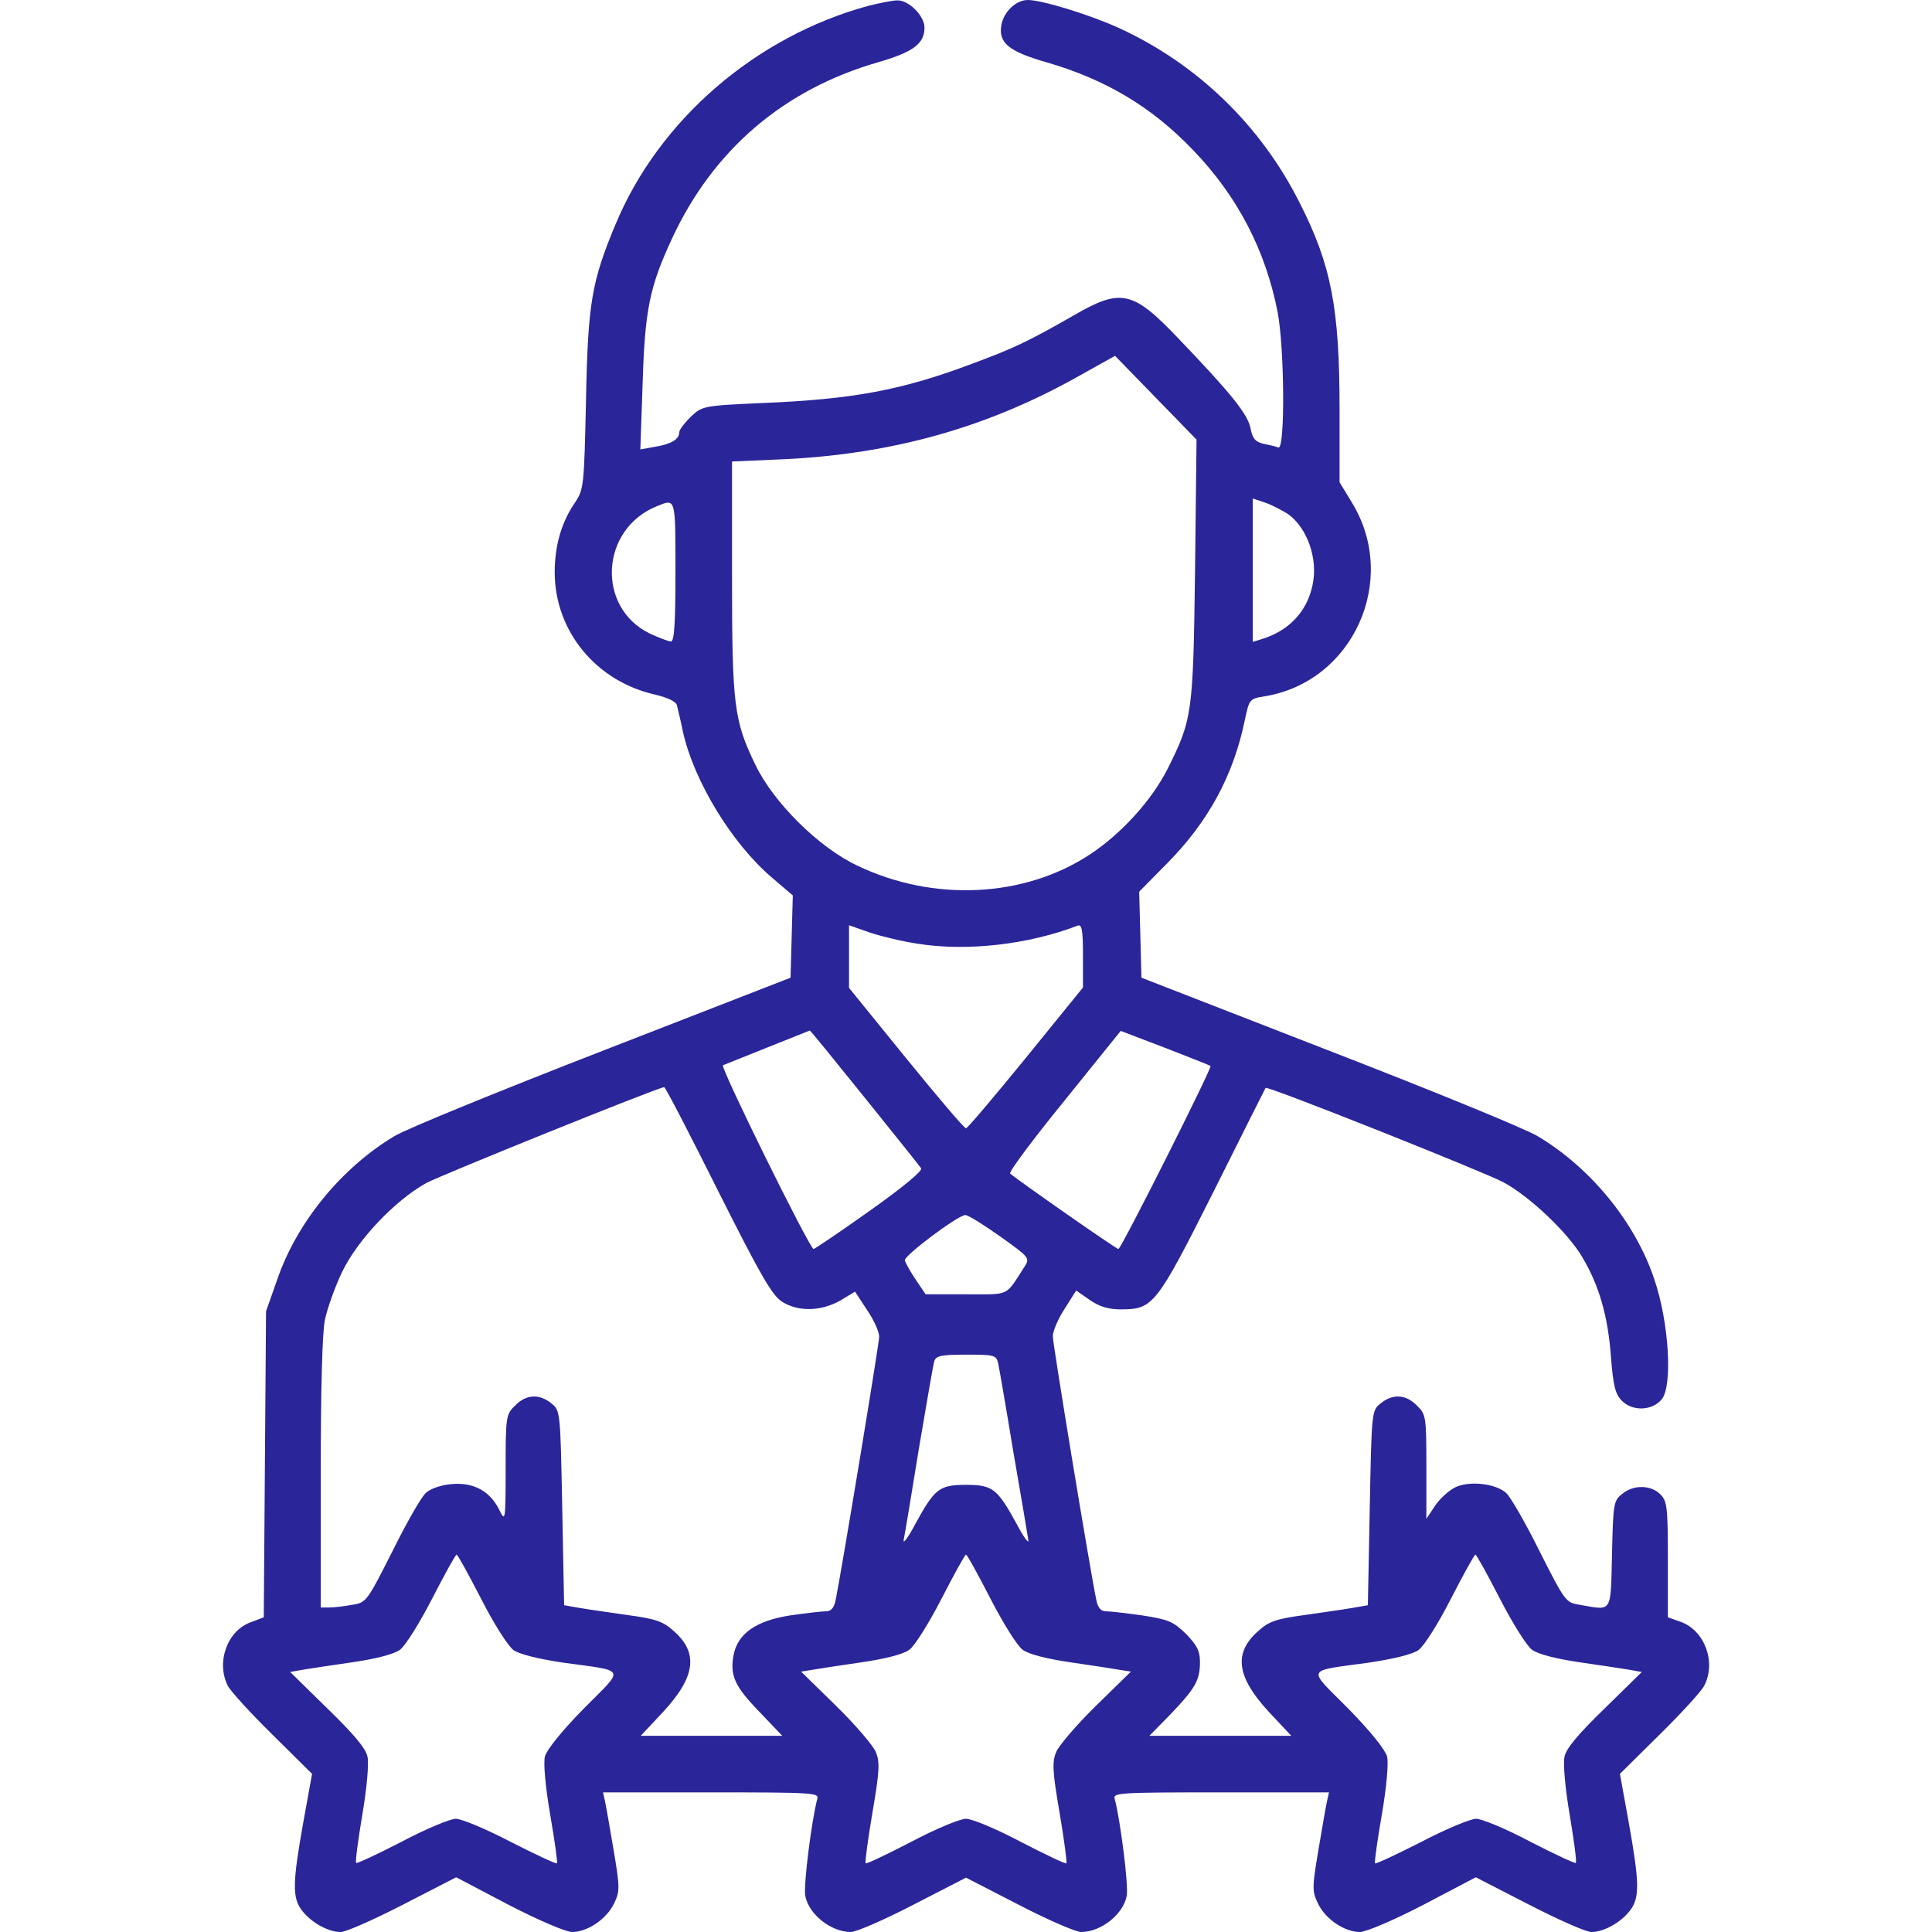 <svg width="70" height="70" viewBox="0 0 70 70" fill="none" xmlns="http://www.w3.org/2000/svg"><g clip-path="url(#clip0_108_988)"><path d="M31.486 0.205C27.385 1.312 23.871 4.348 22.299 8.135C21.438 10.199 21.301 10.965 21.232 14.492C21.164 17.596 21.15 17.719 20.85 18.183C20.344 18.908 20.098 19.77 20.098 20.727C20.098 22.873 21.602 24.691 23.748 25.17C24.199 25.279 24.486 25.416 24.527 25.553C24.555 25.676 24.664 26.113 24.746 26.523C25.143 28.301 26.523 30.57 27.973 31.801L28.725 32.443L28.684 33.934L28.643 35.424L21.861 38.062C18.129 39.512 14.711 40.906 14.287 41.166C12.373 42.314 10.76 44.283 10.049 46.348L9.639 47.51L9.598 53.06L9.557 58.598L9.092 58.775C8.23 59.076 7.82 60.238 8.258 61.086C8.367 61.291 9.092 62.084 9.885 62.863L11.307 64.271L10.992 66.008C10.596 68.223 10.582 68.769 10.951 69.234C11.279 69.658 11.895 70 12.332 70C12.51 70.014 13.521 69.562 14.588 69.016L16.529 68.017L18.43 69.016C19.51 69.576 20.508 70 20.727 70C21.287 70 21.971 69.535 22.244 68.975C22.463 68.523 22.463 68.4 22.23 67.019C22.094 66.213 21.957 65.42 21.916 65.242L21.848 64.941H25.771C29.436 64.941 29.682 64.955 29.613 65.174C29.408 65.939 29.107 68.305 29.176 68.687C29.299 69.357 30.105 70 30.83 70C31.021 70 32.033 69.562 33.086 69.016L35 68.031L36.914 69.016C37.967 69.562 38.978 70 39.17 70C39.895 70 40.701 69.357 40.824 68.687C40.893 68.305 40.592 65.939 40.387 65.174C40.318 64.955 40.564 64.941 44.228 64.941H48.152L48.084 65.242C48.043 65.42 47.906 66.213 47.77 67.019C47.537 68.4 47.537 68.523 47.756 68.975C48.029 69.535 48.713 70 49.273 70C49.492 70 50.49 69.576 51.57 69.016L53.471 68.017L55.412 69.016C56.478 69.562 57.49 70.014 57.668 70C58.105 70 58.721 69.658 59.049 69.234C59.418 68.769 59.404 68.223 59.008 66.008L58.693 64.271L60.115 62.863C60.908 62.084 61.633 61.291 61.742 61.086C62.193 60.238 61.77 59.076 60.895 58.762L60.43 58.598V56.506C60.43 54.592 60.402 54.387 60.156 54.141C59.814 53.799 59.185 53.785 58.775 54.127C58.461 54.373 58.447 54.482 58.406 56.314C58.352 58.475 58.434 58.352 57.244 58.146C56.725 58.064 56.711 58.037 55.781 56.205C55.275 55.18 54.728 54.236 54.578 54.1C54.209 53.758 53.293 53.648 52.773 53.867C52.541 53.963 52.199 54.264 52.008 54.537L51.68 55.029V53.142C51.68 51.324 51.666 51.242 51.338 50.928C50.941 50.517 50.463 50.49 50.025 50.846C49.697 51.105 49.697 51.133 49.629 54.633L49.56 58.16L49.014 58.256C48.713 58.31 47.92 58.42 47.264 58.516C46.252 58.652 45.965 58.748 45.596 59.09C44.68 59.883 44.803 60.758 45.965 62.016L46.785 62.891H44.215H41.645L42.41 62.111C43.312 61.168 43.477 60.881 43.477 60.211C43.477 59.814 43.367 59.609 42.971 59.199C42.506 58.748 42.342 58.68 41.385 58.529C40.797 58.447 40.209 58.379 40.059 58.379C39.895 58.379 39.785 58.256 39.73 58.01C39.512 56.998 38.145 48.699 38.145 48.412C38.145 48.234 38.336 47.783 38.568 47.428L38.992 46.758L39.484 47.1C39.84 47.346 40.168 47.441 40.605 47.441C41.781 47.441 41.891 47.305 43.969 43.176C44.994 41.125 45.842 39.43 45.855 39.416C45.924 39.334 53.744 42.451 54.469 42.834C55.412 43.34 56.82 44.666 57.34 45.568C57.941 46.58 58.256 47.687 58.365 49.123C58.447 50.217 58.529 50.517 58.762 50.75C59.145 51.146 59.869 51.119 60.211 50.695C60.607 50.203 60.471 47.906 59.938 46.348C59.254 44.297 57.641 42.314 55.713 41.166C55.289 40.906 51.885 39.512 48.139 38.062L41.357 35.424L41.316 33.865L41.275 32.307L42.273 31.295C43.791 29.764 44.693 28.082 45.103 26.086C45.268 25.32 45.268 25.32 45.842 25.225C49.027 24.691 50.682 21.027 49 18.238L48.535 17.473V14.834C48.535 11.156 48.234 9.598 47.086 7.342C45.678 4.539 43.381 2.324 40.564 1.025C39.525 0.547 37.762 -5.34058e-05 37.242 -5.34058e-05C36.818 -5.34058e-05 36.381 0.41 36.285 0.889C36.162 1.545 36.531 1.859 37.912 2.256C40.045 2.871 41.727 3.869 43.217 5.428C44.83 7.096 45.855 9.064 46.293 11.32C46.539 12.633 46.566 16.283 46.32 16.215C46.225 16.174 45.978 16.119 45.773 16.078C45.486 16.01 45.377 15.887 45.309 15.518C45.213 15.012 44.611 14.26 42.697 12.264C41.043 10.527 40.619 10.432 38.897 11.43C37.256 12.373 36.695 12.633 35.219 13.18C32.676 14.137 30.912 14.465 27.658 14.601C25.457 14.697 25.443 14.711 25.02 15.107C24.801 15.326 24.609 15.572 24.609 15.668C24.609 15.914 24.322 16.092 23.734 16.187L23.201 16.283L23.283 13.918C23.365 11.238 23.529 10.404 24.35 8.641C25.84 5.428 28.396 3.24 31.814 2.256C33.086 1.887 33.496 1.586 33.496 0.998C33.496 0.574 32.922 -5.34058e-05 32.512 0.014C32.334 0.014 31.883 0.109 31.486 0.205ZM43.299 20.645C43.23 25.867 43.203 26.058 42.301 27.863C41.727 28.998 40.633 30.201 39.498 30.953C37.119 32.525 33.824 32.689 31.062 31.363C29.668 30.707 28.027 29.08 27.371 27.713C26.592 26.113 26.523 25.539 26.523 20.904V16.721L28.41 16.639C32.375 16.447 35.807 15.476 39.102 13.617L40.4 12.893L41.877 14.41L43.353 15.928L43.299 20.645ZM46.662 18.621C47.373 19.127 47.77 20.275 47.551 21.219C47.346 22.176 46.689 22.859 45.705 23.16L45.391 23.256V20.658V18.061L45.842 18.211C46.074 18.293 46.443 18.484 46.662 18.621ZM24.473 20.713C24.473 22.572 24.432 23.242 24.309 23.242C24.227 23.242 23.871 23.105 23.543 22.955C21.588 21.998 21.752 19.154 23.816 18.334C24.486 18.061 24.473 18.02 24.473 20.713ZM33.25 34.193C35.041 34.48 37.27 34.221 39.047 33.537C39.197 33.482 39.238 33.701 39.238 34.617V35.779L37.174 38.322C36.025 39.73 35.055 40.879 35 40.879C34.932 40.879 33.961 39.73 32.826 38.336L30.762 35.793V34.658V33.523L31.5 33.783C31.91 33.92 32.689 34.111 33.25 34.193ZM31.309 39.744C32.389 41.084 33.318 42.246 33.373 42.328C33.441 42.41 32.758 42.984 31.527 43.859C30.447 44.625 29.518 45.254 29.477 45.254C29.34 45.254 26.072 38.637 26.195 38.596C26.318 38.541 29.312 37.352 29.34 37.338C29.354 37.324 30.242 38.418 31.309 39.744ZM43.859 38.623C43.928 38.678 40.619 45.254 40.523 45.254C40.441 45.254 36.9 42.779 36.6 42.52C36.545 42.465 37.42 41.289 38.555 39.895L40.605 37.352L42.219 37.967C43.094 38.309 43.832 38.596 43.859 38.623ZM26.018 43.148C27.576 46.252 27.986 46.949 28.342 47.168C28.93 47.537 29.75 47.51 30.434 47.127L30.98 46.799L31.418 47.469C31.664 47.824 31.855 48.262 31.855 48.426C31.855 48.672 30.502 56.861 30.27 58.01C30.215 58.256 30.105 58.379 29.941 58.379C29.791 58.379 29.203 58.447 28.629 58.529C27.398 58.721 26.729 59.185 26.578 59.965C26.441 60.703 26.619 61.1 27.508 62.016L28.342 62.891H25.771H23.215L24.035 62.016C25.197 60.758 25.32 59.883 24.404 59.09C24.035 58.748 23.748 58.652 22.736 58.516C22.08 58.42 21.287 58.31 20.986 58.256L20.439 58.16L20.371 54.633C20.303 51.133 20.303 51.105 19.975 50.846C19.537 50.49 19.059 50.517 18.662 50.928C18.334 51.242 18.32 51.324 18.32 53.211C18.32 55.125 18.307 55.152 18.088 54.701C17.746 54.017 17.158 53.703 16.365 53.771C15.996 53.799 15.6 53.935 15.435 54.086C15.271 54.223 14.725 55.18 14.219 56.205C13.289 58.037 13.275 58.064 12.756 58.146C12.469 58.201 12.1 58.242 11.935 58.242H11.621V53.389C11.621 50.408 11.676 48.275 11.771 47.824C11.854 47.428 12.127 46.648 12.387 46.102C12.947 44.926 14.314 43.49 15.449 42.861C16.023 42.56 23.693 39.457 24.062 39.389C24.104 39.375 24.979 41.07 26.018 43.148ZM36.244 44.803C37.297 45.555 37.324 45.582 37.119 45.896C36.408 46.99 36.627 46.895 35 46.895H33.537L33.168 46.348C32.977 46.06 32.799 45.746 32.785 45.664C32.744 45.5 34.699 44.037 34.973 44.023C35.082 44.023 35.643 44.379 36.244 44.803ZM36.162 49.383C36.203 49.56 36.449 50.982 36.709 52.568C36.982 54.141 37.228 55.59 37.256 55.781C37.297 55.973 37.105 55.727 36.846 55.234C36.135 53.935 35.971 53.799 35 53.799C34.029 53.799 33.865 53.935 33.154 55.234C32.895 55.727 32.703 55.973 32.744 55.781C32.785 55.59 33.031 54.113 33.291 52.5C33.564 50.887 33.81 49.451 33.852 49.314C33.92 49.123 34.098 49.082 35 49.082C36.012 49.082 36.094 49.096 36.162 49.383ZM17.432 57.928C17.883 58.816 18.402 59.637 18.607 59.787C18.826 59.937 19.482 60.102 20.385 60.238C22.736 60.566 22.654 60.389 21.15 61.906C20.357 62.713 19.811 63.396 19.742 63.642C19.688 63.889 19.756 64.709 19.934 65.748C20.098 66.691 20.207 67.484 20.18 67.512C20.139 67.539 19.387 67.183 18.498 66.732C17.609 66.267 16.721 65.898 16.516 65.898C16.311 65.898 15.422 66.267 14.547 66.732C13.672 67.183 12.934 67.525 12.906 67.498C12.865 67.457 12.975 66.678 13.125 65.762C13.289 64.818 13.371 63.889 13.316 63.656C13.262 63.355 12.824 62.836 11.867 61.906L10.514 60.58L10.965 60.498C11.211 60.457 12.031 60.334 12.783 60.225C13.617 60.102 14.273 59.937 14.492 59.773C14.684 59.637 15.203 58.803 15.654 57.928C16.105 57.053 16.502 56.328 16.543 56.328C16.584 56.328 16.98 57.053 17.432 57.928ZM35.889 57.928C36.34 58.803 36.859 59.637 37.051 59.773C37.27 59.937 37.926 60.102 38.76 60.225C39.512 60.334 40.318 60.457 40.551 60.498L40.975 60.566L39.703 61.81C39.006 62.494 38.363 63.246 38.268 63.478C38.117 63.834 38.131 64.176 38.391 65.68C38.555 66.65 38.664 67.471 38.637 67.512C38.596 67.539 37.857 67.183 36.982 66.732C36.107 66.267 35.219 65.898 35 65.898C34.781 65.898 33.893 66.267 33.018 66.732C32.143 67.183 31.404 67.539 31.363 67.512C31.336 67.471 31.445 66.65 31.609 65.68C31.869 64.176 31.883 63.834 31.732 63.478C31.637 63.246 30.994 62.494 30.297 61.81L29.025 60.566L29.449 60.498C29.682 60.457 30.488 60.334 31.24 60.225C32.074 60.102 32.73 59.937 32.949 59.773C33.141 59.637 33.66 58.803 34.111 57.928C34.562 57.053 34.959 56.328 35 56.328C35.041 56.328 35.438 57.053 35.889 57.928ZM54.346 57.928C54.797 58.803 55.316 59.637 55.508 59.773C55.727 59.937 56.383 60.102 57.217 60.225C57.969 60.334 58.789 60.457 59.035 60.498L59.486 60.58L58.133 61.906C57.176 62.836 56.738 63.355 56.684 63.656C56.629 63.889 56.711 64.818 56.875 65.762C57.025 66.678 57.135 67.457 57.094 67.498C57.066 67.525 56.328 67.183 55.453 66.732C54.578 66.267 53.689 65.898 53.484 65.898C53.279 65.898 52.391 66.267 51.502 66.732C50.613 67.183 49.861 67.539 49.82 67.512C49.793 67.484 49.902 66.691 50.066 65.748C50.244 64.709 50.312 63.889 50.258 63.642C50.189 63.396 49.643 62.713 48.85 61.906C47.346 60.389 47.264 60.566 49.615 60.238C50.518 60.102 51.174 59.937 51.393 59.787C51.598 59.637 52.117 58.816 52.568 57.928C53.02 57.053 53.416 56.328 53.457 56.328C53.498 56.328 53.895 57.053 54.346 57.928Z" fill="#2B259A"/></g><defs><clipPath id="clip0_108_988"><rect width="70" height="70" fill="white"/></clipPath></defs></svg>